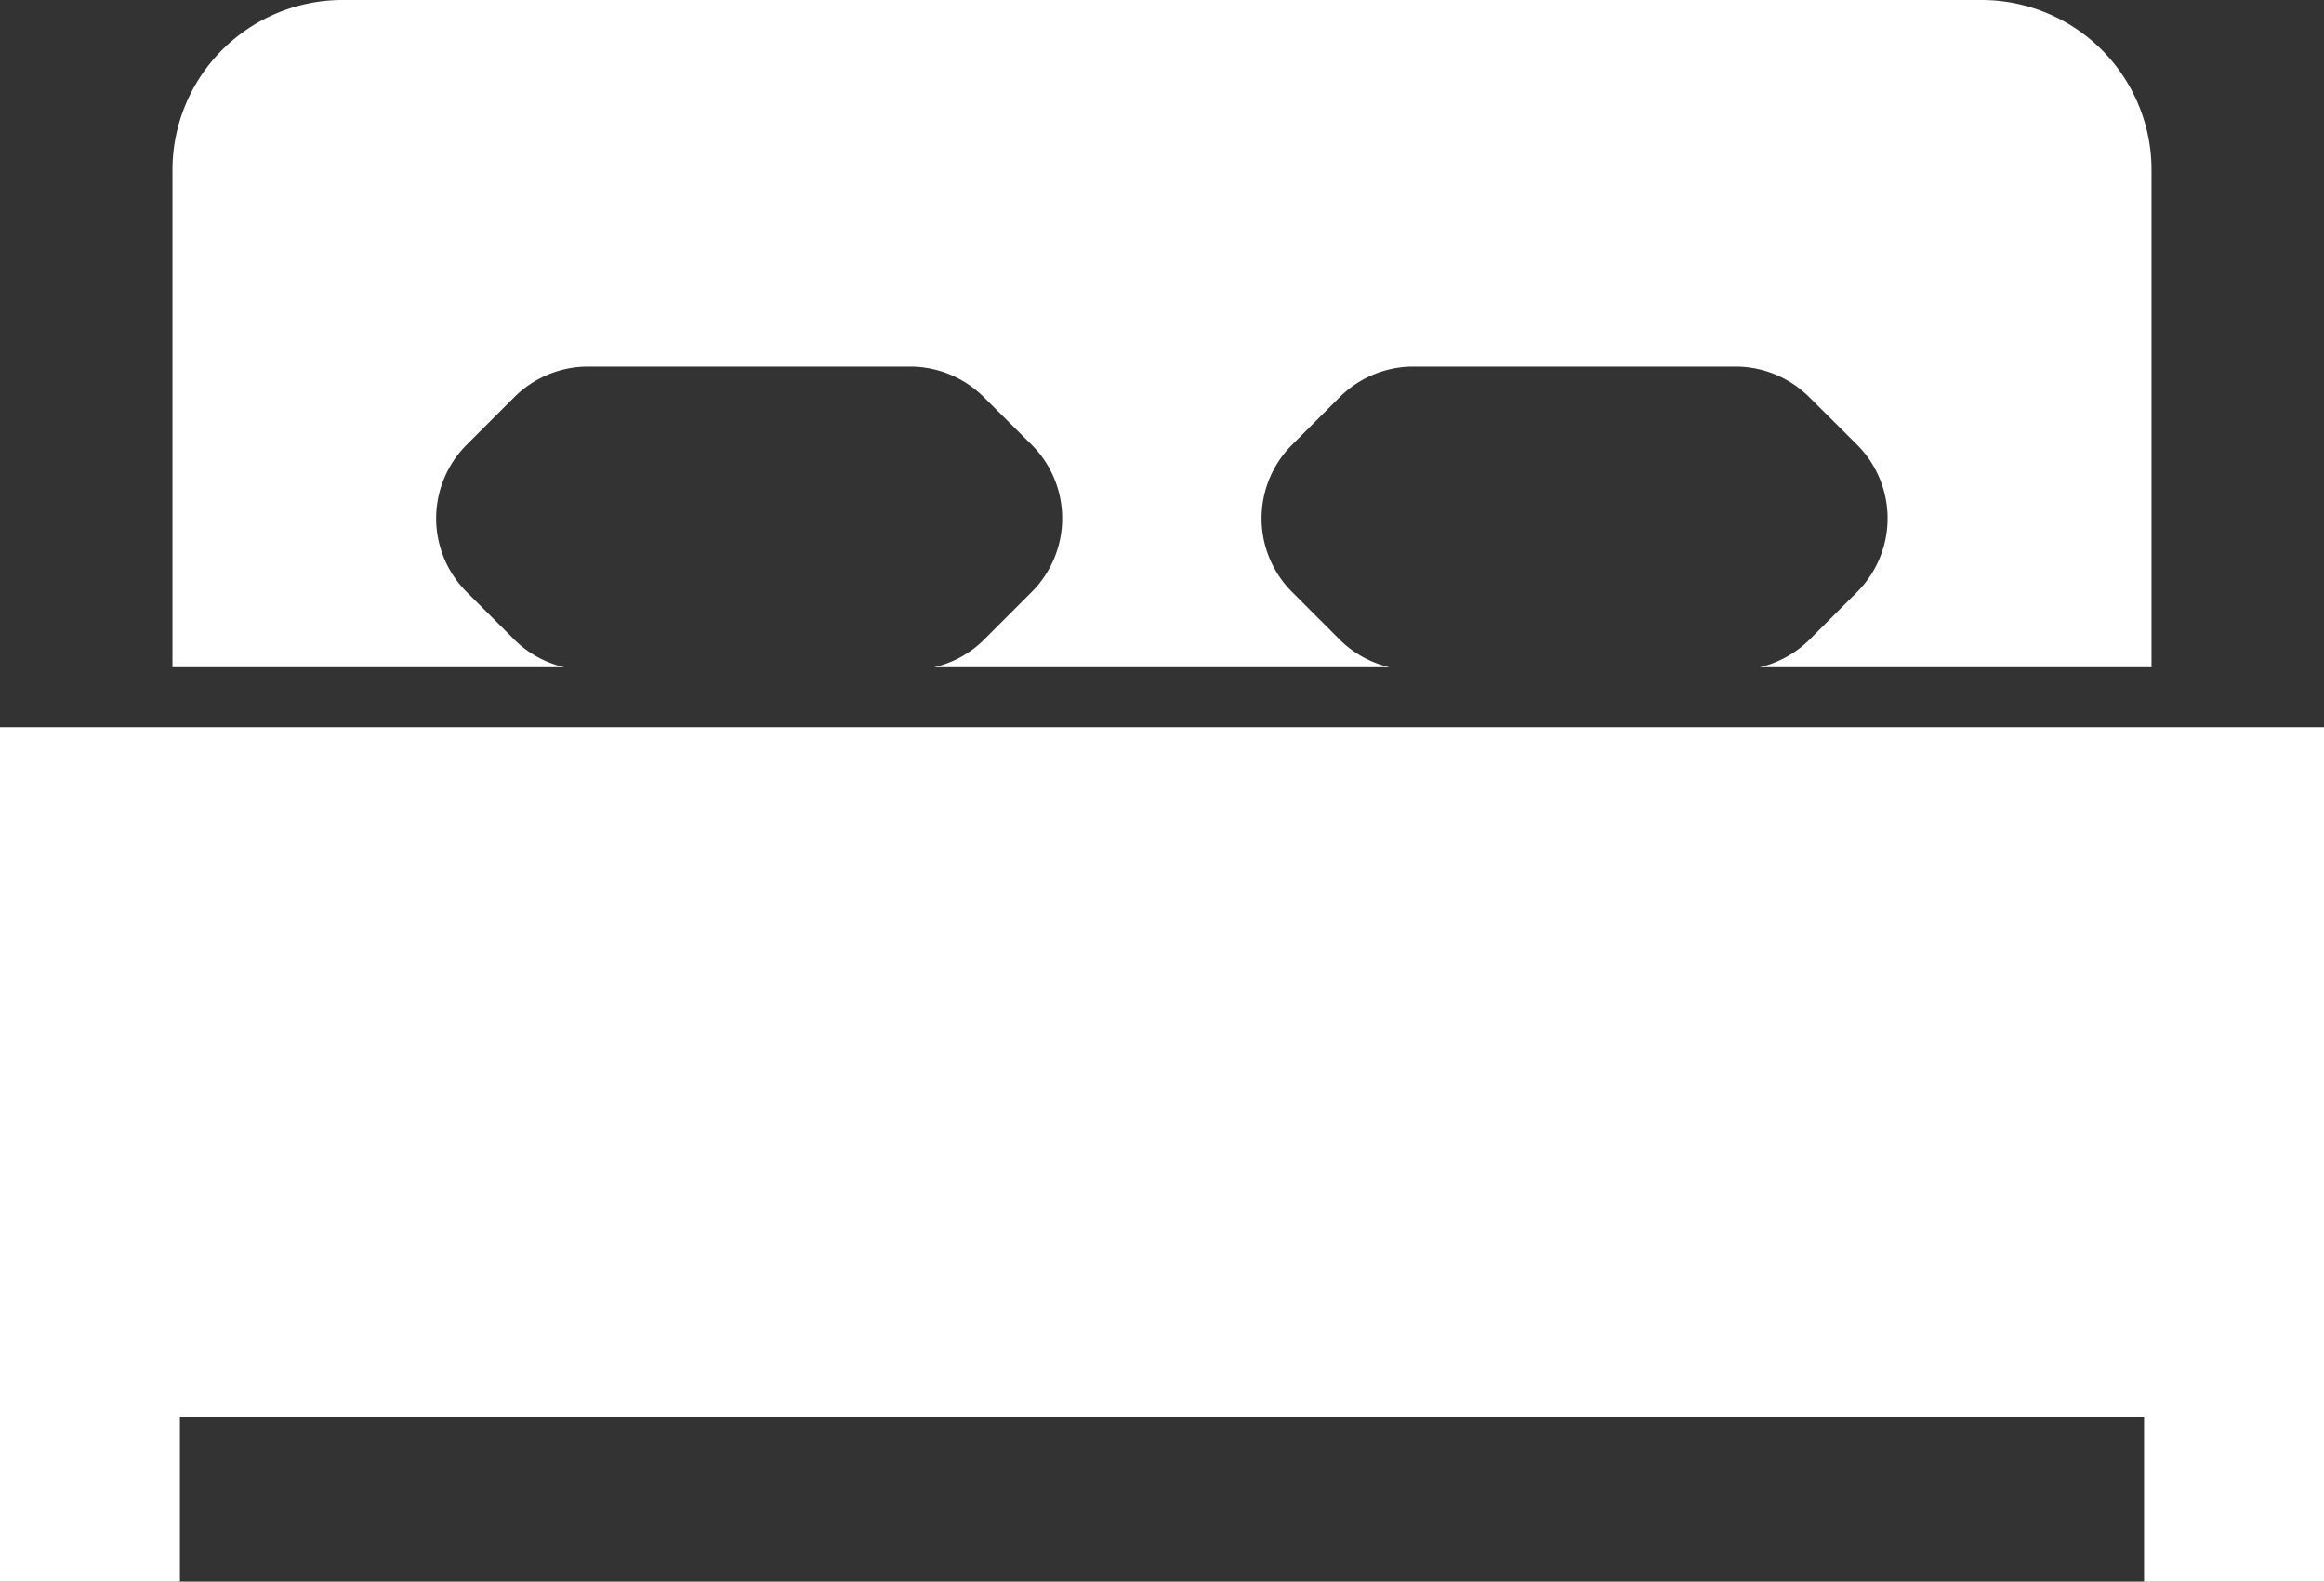 <svg xmlns="http://www.w3.org/2000/svg" viewBox="0 0 512 348.49"><rect x="0" y="0" width="512" height="348.49" fill="#333333" stroke="none"/><defs><style>.cls-1{fill:#fff;}</style></defs><g id="レイヤー_2" data-name="レイヤー 2"><g id="_2" data-name="2"><path class="cls-1" d="M124.31,147a22.86,22.86,0,0,1-11-6.07l-10.5-10.5a22.92,22.92,0,0,1,0-32.43l10.5-10.5a23,23,0,0,1,16.21-6.72h71a23,23,0,0,1,16.22,6.72L227.29,98a22.92,22.92,0,0,1,0,32.43l-10.49,10.5a22.86,22.86,0,0,1-11,6.07h100.3a23,23,0,0,1-10.95-6.07l-10.49-10.5a22.92,22.92,0,0,1,0-32.43l10.49-10.5a23,23,0,0,1,16.22-6.72h71a23,23,0,0,1,16.22,6.72L409.14,98a22.94,22.94,0,0,1,0,32.43l-10.49,10.5A23,23,0,0,1,387.7,147H474V37.46A37.45,37.45,0,0,0,436.56,0H75.44A37.46,37.46,0,0,0,38,37.46V147h86.32Z"/><polygon class="cls-1" points="502.1 160.21 472.36 160.21 39.64 160.21 23.12 160.21 0 160.21 0 348.49 39.64 348.49 39.64 312.16 472.36 312.16 472.36 348.49 512 348.49 512 312.16 512 160.21 502.1 160.21"/></g></g></svg>